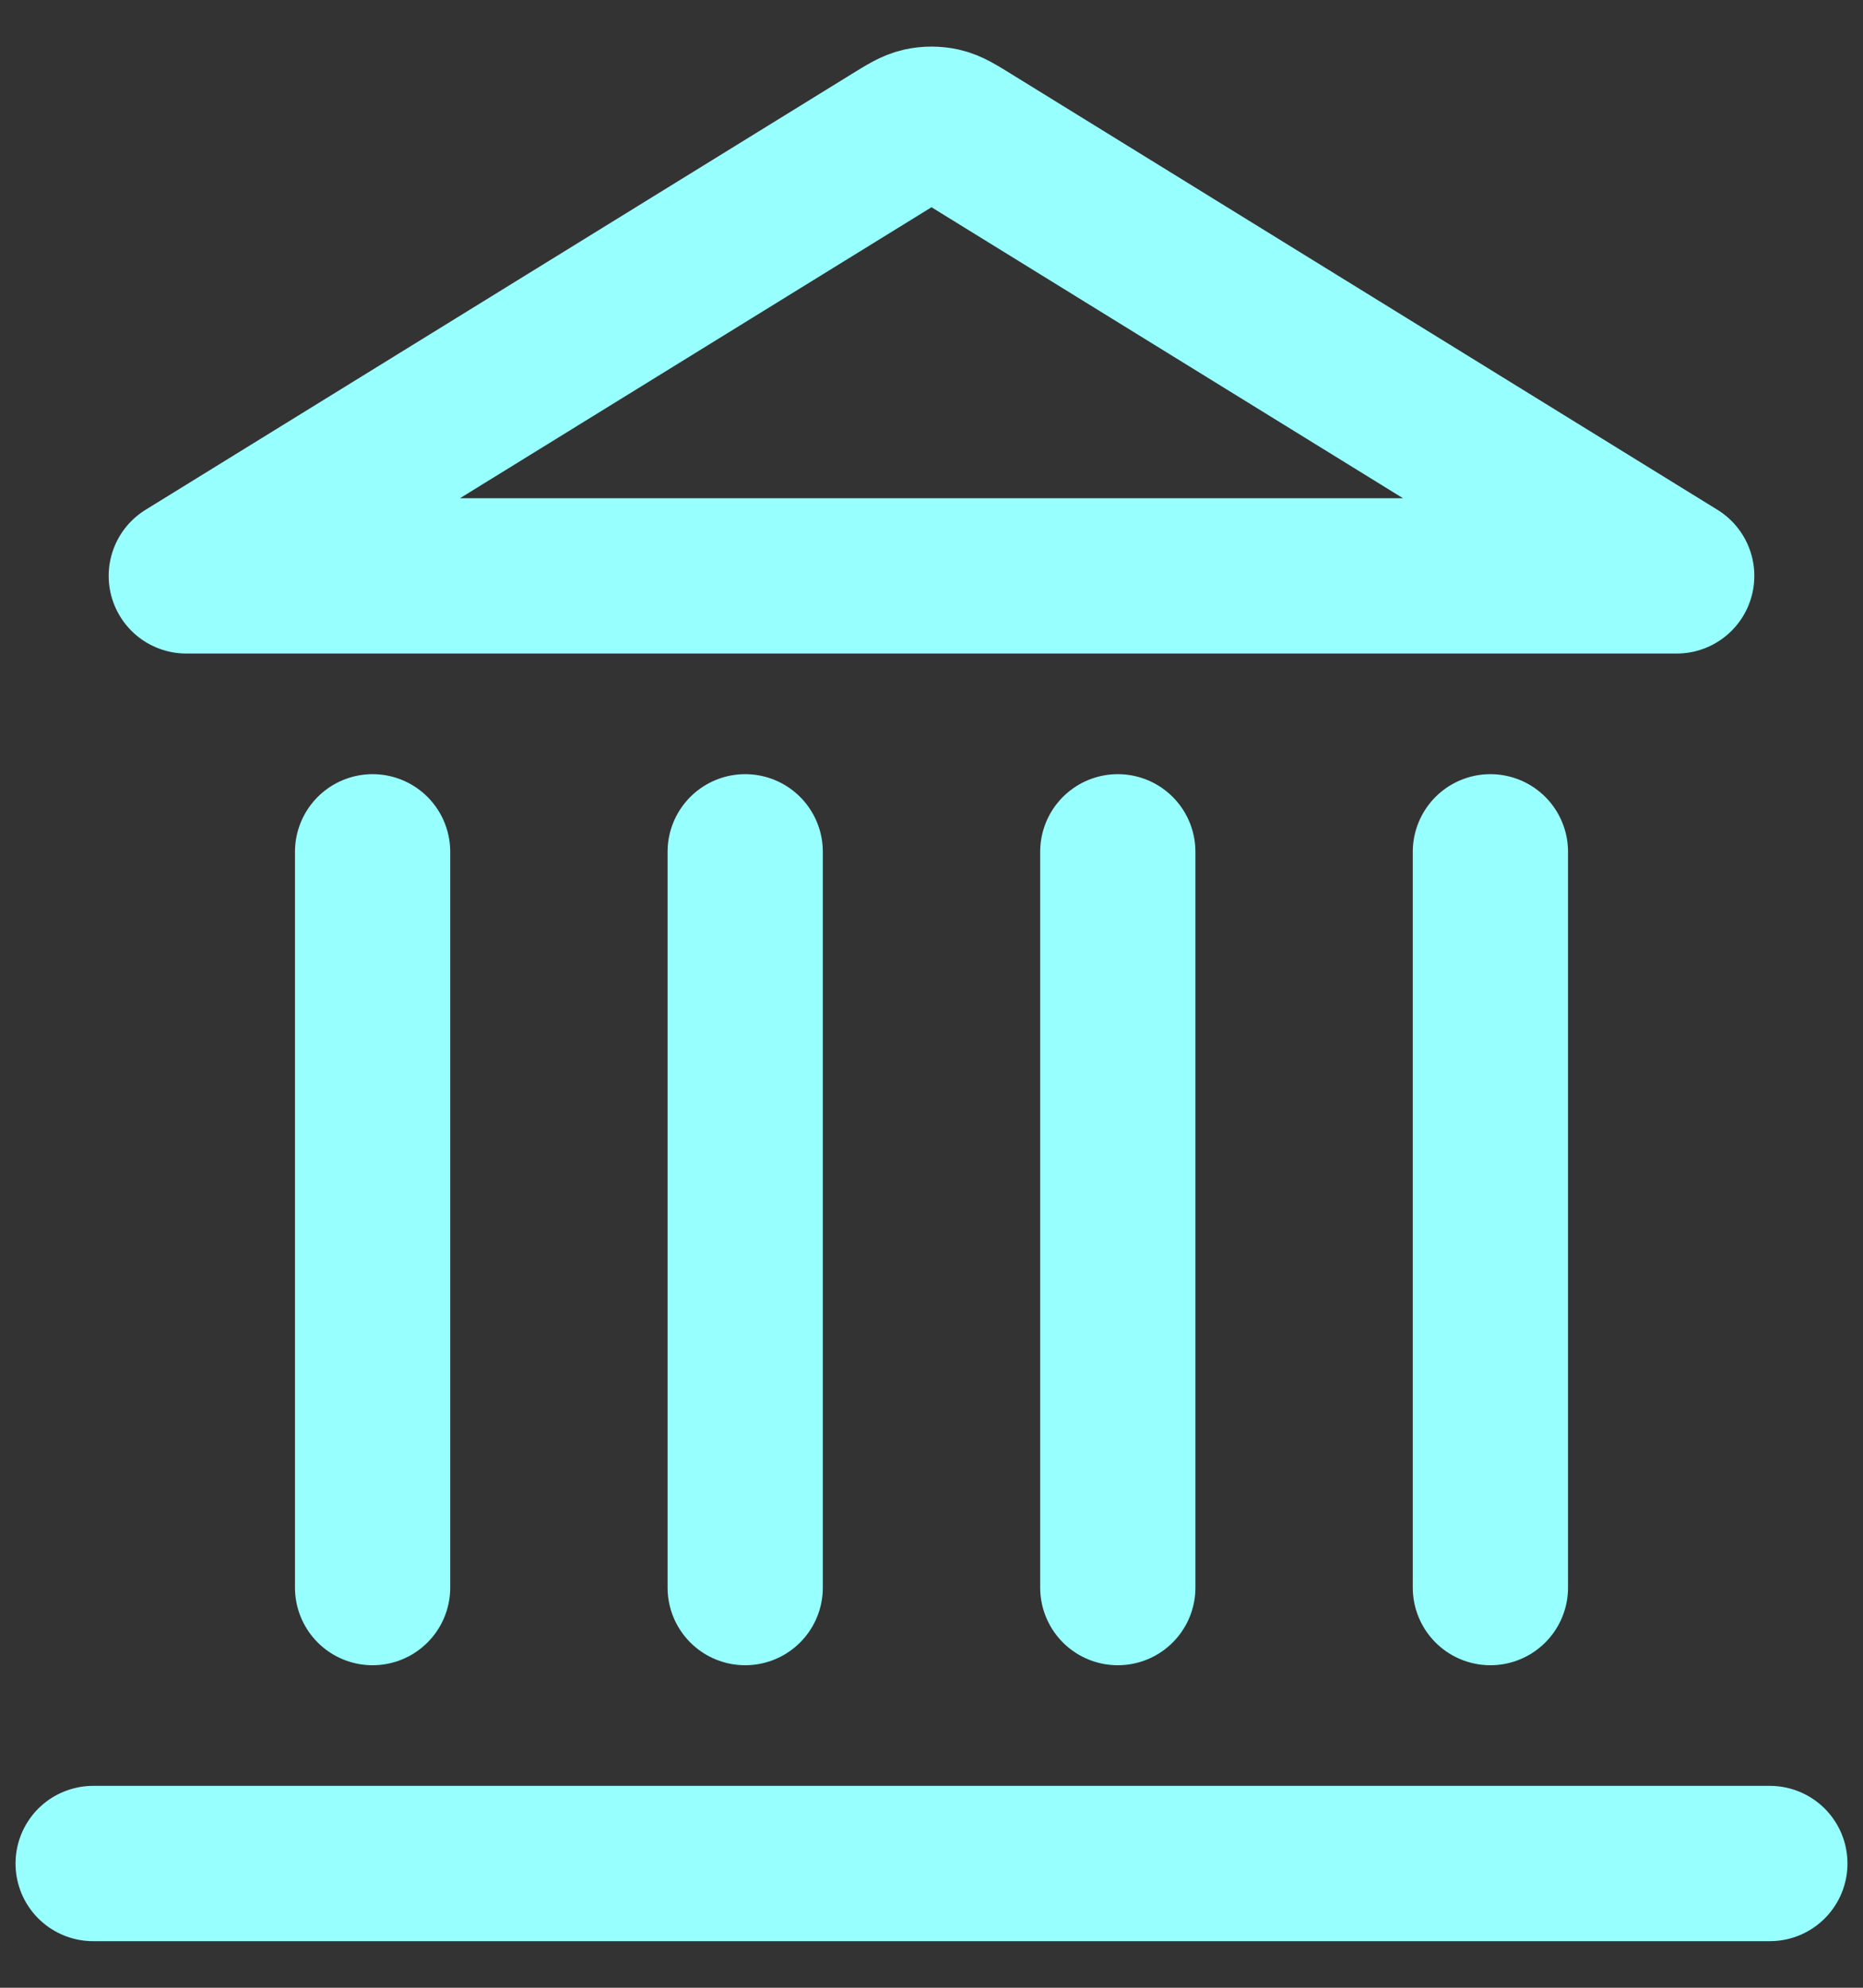 <svg width="30" height="32" viewBox="0 0 30 32" fill="none" xmlns="http://www.w3.org/2000/svg">
<rect x="0" y="0" width="30" height="32" fill="#333333" stroke="none"/>
<path d="M1.5 30H28.5M6 25.558V13.713M12 25.558V13.713M18 25.558V13.713M24 25.558V13.713M27 9.271L15.636 2.26C15.405 2.117 15.29 2.046 15.166 2.018C15.057 1.994 14.943 1.994 14.834 2.018C14.71 2.046 14.595 2.117 14.364 2.26L3 9.271H27Z" stroke="#98FFFF" stroke-width="2.5" stroke-linecap="round" stroke-linejoin="round"/>
</svg>

